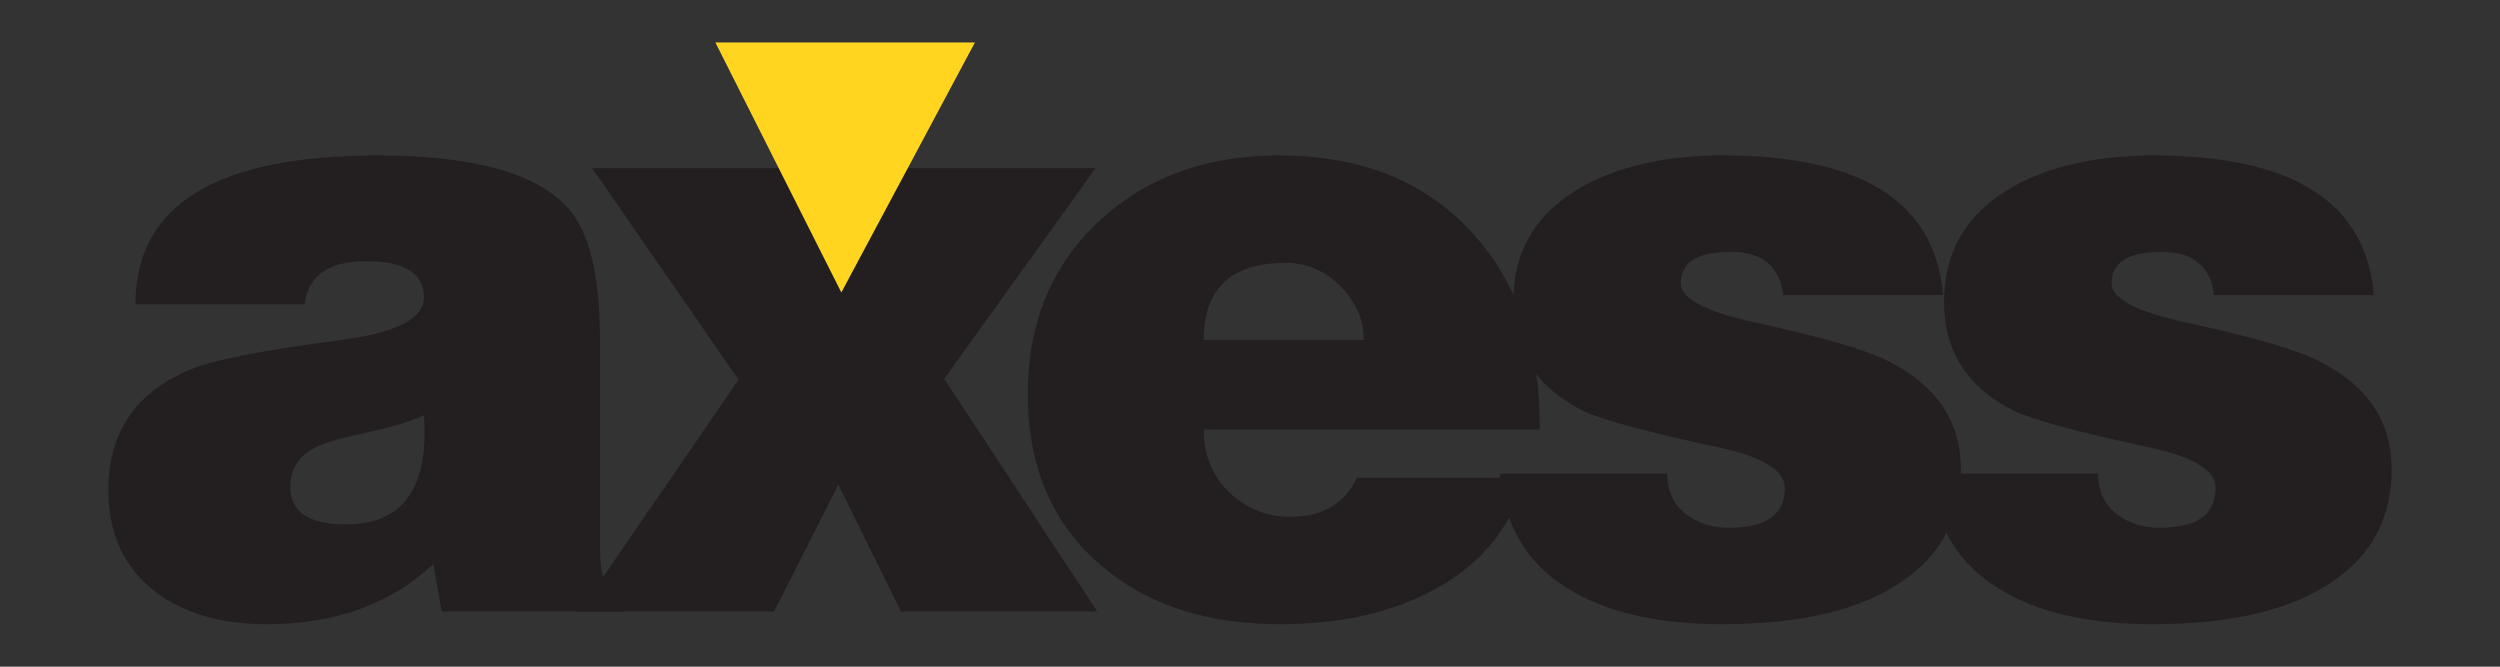 <?xml version="1.0" encoding="iso-8859-1"?>
<!-- Generator: Adobe Illustrator 23.1.0, SVG Export Plug-In . SVG Version: 6.00 Build 0)  -->
<svg version="1.1" id="Layer_1" xmlns="http://www.w3.org/2000/svg" xmlns:xlink="http://www.w3.org/1999/xlink" x="0px" y="0px"
	 viewBox="0 0 212.598 56.693" style="enable-background:new 0 0 212.598 56.693;" xml:space="preserve">
<rect x="0" y="0" width="212.598" height="56.693" fill="#333333" stroke="none"/>
<g>
	<path style="fill-rule:evenodd;clip-rule:evenodd;fill:#6B4795;" d="M346.334-262.305h12.786c0.707,0,1.651,0.472,1.84,1.179
		l3.727,15.334l1.887-14.768c0.141-0.849,0.708-1.982,1.557-2.029l9.955-0.283c0.708,0,1.274,0.897,1.416,1.604l2.689,14.532
		l2.878-14.626c0.094-0.613,0.613-1.415,1.227-1.415h11.182c0.613,0,1.038,1.038,0.897,1.651l-6.417,26.515
		c-0.236,0.897-0.708,2.171-1.651,2.218l-11.182,0.66c-0.802,0.047-2.123,0.189-2.312-0.566l-3.633-14.344l-2.548,13.871
		c-0.141,0.708-0.613,1.651-1.368,1.698l-12.503,0.755c-0.944,0.095-2.029-0.566-2.312-1.416l-9.012-28.167
		C345.201-260.701,345.485-262.305,346.334-262.305z"/>
	<g>
		<polygon style="fill-rule:evenodd;clip-rule:evenodd;fill:#5F2E80;" points="406.82,-262.258 409.037,-262.918 409.509,-263.06 
			410.028,-263.154 410.594,-263.248 411.113,-263.343 411.68,-263.39 412.104,-263.39 412.482,-263.437 412.906,-263.437 
			413.378,-263.485 413.803,-263.485 414.275,-263.485 414.746,-263.532 415.218,-263.532 415.69,-263.532 416.209,-263.532 
			416.681,-263.532 417.2,-263.579 417.719,-263.579 418.238,-263.579 418.757,-263.579 419.276,-263.579 419.795,-263.579 
			420.314,-263.579 420.786,-263.579 421.305,-263.532 421.824,-263.532 422.343,-263.532 422.814,-263.532 423.286,-263.532 
			423.805,-263.485 424.277,-263.485 424.702,-263.485 425.173,-263.437 425.598,-263.437 426.023,-263.437 426.447,-263.39 
			426.825,-263.39 427.391,-263.343 427.957,-263.248 428.476,-263.154 429.042,-263.06 429.514,-262.918 430.033,-262.729 
			430.505,-262.588 430.977,-262.352 431.449,-262.116 431.873,-261.88 432.298,-261.644 432.675,-261.361 433.1,-261.031 
			433.43,-260.701 433.808,-260.371 434.138,-260.04 434.468,-259.663 434.751,-259.238 435.034,-258.861 435.317,-258.436 
			435.553,-258.012 435.742,-257.54 435.978,-257.068 436.167,-256.596 436.308,-256.124 436.45,-255.605 436.591,-255.133 
			436.686,-254.614 436.733,-254.048 436.78,-253.529 436.827,-252.963 436.827,-252.397 436.827,-246.971 436.827,-246.405 
			436.78,-245.838 436.733,-245.32 436.639,-244.754 436.544,-244.235 436.403,-243.716 436.261,-243.197 436.072,-242.724 
			435.836,-242.206 435.082,-240.508 435.27,-241.026 435.459,-241.546 435.648,-242.064 435.789,-242.63 435.884,-243.197 
			435.978,-243.762 436.072,-244.329 436.12,-244.895 436.12,-245.508 436.12,-251.217 436.12,-251.831 436.072,-252.397 
			436.025,-252.963 435.931,-253.529 435.836,-254.095 435.695,-254.614 435.553,-255.133 435.365,-255.652 435.176,-256.171 
			434.987,-256.643 434.751,-257.115 434.468,-257.587 434.185,-258.012 433.902,-258.436 433.572,-258.861 433.241,-259.238 
			432.911,-259.616 432.534,-259.993 432.156,-260.323 431.732,-260.653 431.307,-260.937 430.882,-261.22 430.411,-261.456 
			429.939,-261.691 429.467,-261.928 428.948,-262.116 428.429,-262.305 427.863,-262.447 427.297,-262.541 426.73,-262.635 
			426.164,-262.729 425.551,-262.777 425.126,-262.824 424.702,-262.824 424.277,-262.824 423.805,-262.871 423.333,-262.871 
			422.862,-262.918 422.343,-262.918 421.871,-262.918 421.352,-262.918 420.833,-262.966 420.314,-262.966 419.748,-262.966 
			419.229,-262.966 418.662,-262.966 418.143,-262.966 417.577,-262.966 417.058,-262.966 416.492,-262.966 415.973,-262.966 
			415.454,-262.966 414.888,-262.966 414.369,-262.966 413.85,-262.966 413.331,-262.918 412.812,-262.918 412.34,-262.918 
			411.868,-262.871 411.397,-262.871 410.925,-262.871 410.5,-262.824 410.028,-262.824 409.651,-262.777 409.037,-262.729 
			408.471,-262.635 407.905,-262.541 407.339,-262.399 		"/>
		<polygon style="fill-rule:evenodd;clip-rule:evenodd;fill:#5F2E80;" points="423.381,-243.904 424.749,-245.414 424.466,-245.131 
			424.182,-244.895 423.852,-244.612 423.522,-244.423 423.192,-244.235 422.814,-244.093 422.39,-243.999 422.012,-243.952 
			421.588,-243.952 417.436,-243.952 417.011,-243.952 416.586,-243.999 416.209,-244.093 415.832,-244.235 415.454,-244.423 
			415.124,-244.612 414.841,-244.895 414.558,-245.131 414.275,-245.414 414.039,-245.744 413.85,-246.074 413.661,-246.452 
			413.52,-246.83 413.425,-247.16 413.378,-247.584 413.331,-248.009 413.331,-251.548 413.378,-251.925 413.425,-252.35 
			413.52,-252.727 413.661,-253.105 413.85,-253.482 414.039,-253.812 414.275,-254.143 414.558,-254.426 414.841,-254.709 
			415.124,-254.945 415.454,-255.133 413.614,-254.095 413.284,-253.907 412.906,-253.624 412.623,-253.341 412.34,-253.057 
			412.104,-252.727 411.868,-252.35 411.68,-251.972 411.538,-251.595 411.444,-251.17 411.397,-250.746 411.349,-250.321 
			411.349,-246.641 411.397,-246.169 411.444,-245.744 411.538,-245.367 411.68,-244.942 411.868,-244.565 412.104,-244.235 
			412.34,-243.904 412.623,-243.574 412.906,-243.291 413.284,-243.055 413.614,-242.819 413.992,-242.63 414.369,-242.489 
			414.794,-242.394 415.218,-242.347 415.643,-242.3 420.031,-242.3 420.503,-242.347 420.927,-242.394 421.305,-242.489 
			421.729,-242.63 422.107,-242.819 422.437,-243.055 422.767,-243.291 423.097,-243.574 		"/>
	</g>
	<path style="fill-rule:evenodd;clip-rule:evenodd;fill:#6B4795;" d="M417.86-262.966c2.831,0,5.615,0.047,7.691,0.189
		c6.464,0.378,10.569,5.19,10.569,11.559v5.709c0,6.369-4.718,11.559-11.182,11.559h-7.077v-8.351h2.17
		c2.359,0,4.294-1.934,4.294-4.341v-3.68c0-2.359-1.935-4.293-4.294-4.293h-2.17V-262.966z M409.651-262.777
		c2.217-0.141,5.237-0.189,8.209-0.189v8.351h-2.217c-2.359,0-4.294,1.935-4.294,4.293v3.68c0,2.406,1.934,4.341,4.294,4.341h2.217
		v8.351h-6.511c-6.464,0-11.748-5.19-11.748-11.559v-5.709C399.601-257.587,403.187-262.352,409.651-262.777z"/>
	<path style="fill-rule:evenodd;clip-rule:evenodd;fill:#6B4795;" d="M459.285-263.248h5.662c4.199,0.236,8.587,0.141,10.38,6.275
		c0.283,2.218,0.518,4.435,0,6.652c-1.416,4.577-3.869,6.275-6.842,7.219c3.303,2.642,5.898,5.048,8.823,8.351
		c0.472,0.518-0.047,2.029-0.802,2.029h-11.465c-0.754,0-1.604-0.236-2.17-0.755l-3.586-3.491v-11.182h3.349
		c1.368,0,2.501-1.132,2.501-2.501v-1.793c0-1.368-1.133-2.501-2.501-2.501h-3.349V-263.248z M442.536-261.503
		c0-1.321,0.377-1.745,1.557-1.745h15.192v8.304h-5.803v6.794h5.803v11.182l-5.709-5.567c0,2.878,0,5.567,0,8.446
		c0.141,0.991-0.236,1.556-1.085,1.793c-2.501,0-5.473,0-8.304,0c-0.944,0.047-1.51-0.142-1.651-0.614V-261.503z"/>
	<g>
		<polygon style="fill-rule:evenodd;clip-rule:evenodd;fill:#5F2E80;" points="480.564,-263.154 482.216,-263.626 482.451,-263.673 
			492.501,-263.579 492.69,-263.579 492.878,-263.485 493.02,-263.39 493.161,-263.248 493.256,-263.06 493.303,-262.871 
			493.351,-262.635 493.351,-262.399 493.351,-245.98 492.407,-244.376 492.407,-261.833 492.407,-262.069 492.359,-262.305 
			492.313,-262.541 492.218,-262.729 492.076,-262.871 491.935,-262.966 491.746,-263.06 491.51,-263.107 480.8,-263.154 		"/>
		<polygon style="fill-rule:evenodd;clip-rule:evenodd;fill:#5F2E80;" points="492.407,-244.376 493.351,-245.98 509.014,-245.98 
			509.25,-245.98 509.486,-245.933 509.675,-245.838 509.816,-245.698 509.958,-245.555 510.052,-245.367 510.1,-245.131 
			510.1,-244.895 510.241,-243.197 510.241,-243.432 510.194,-243.668 510.052,-243.857 509.958,-244.046 509.769,-244.187 
			509.581,-244.282 509.345,-244.329 509.062,-244.376 		"/>
	</g>
	<path style="fill-rule:evenodd;clip-rule:evenodd;fill:#6B4795;" d="M479.479-261.55c0-0.708,0.613-1.604,1.321-1.604l10.71,0.047
		c0.66,0.047,0.897,0.613,0.897,1.274v17.457h16.655c0.755,0,1.179,0.472,1.179,1.179v8.681c0,0.613-0.708,1.368-1.321,1.321
		l-28.025-0.896c-0.755-0.047-1.416-0.755-1.416-1.51V-261.55z"/>
	<polygon style="fill-rule:evenodd;clip-rule:evenodd;fill:#5F2E80;" points="514.771,-262.116 521.376,-262.682 521.611,-262.682 
		515.006,-262.116 	"/>
	<path style="fill-rule:evenodd;clip-rule:evenodd;fill:#6B4795;" d="M531.803-262.588c0.802,0.047,1.651,0.047,2.501,0.094
		c9.294,0.236,15.333,1.84,17.268,9.719c1.038,7.077,1.038,14.39-2.265,18.778c-3.586,4.105-7.737,3.869-12.031,3.728
		c-1.84-0.047-3.68-0.095-5.473-0.189v-10.144c0.755,0.047,1.51,0.094,2.217,0.141c2.453,0,4.01-1.132,4.435-3.586
		c0-1.51,0-3.02,0-4.529c-0.472-2.312-2.218-3.208-4.482-3.491c-0.755,0-1.463,0-2.171,0V-262.588z M513.685-260.512
		c0.095-1.179,0.566-1.698,1.321-1.604c5.615-0.377,11.182-0.566,16.797-0.472v10.521c-2.171,0-4.341,0-6.511,0
		c-0.047,3.633-0.142,7.266-0.189,10.946c2.218,0.142,4.482,0.33,6.7,0.519v10.144c-6.086-0.377-11.937-1.132-17.693-2.076
		c-0.566-0.188-0.897-0.518-0.991-0.896C513.308-242.489,513.497-251.453,513.685-260.512z"/>
	<path style="fill-rule:evenodd;clip-rule:evenodd;fill:#5F2E80;" d="M553.837-236.261l-0.283,0.378l-0.33,0.33l-0.33,0.283
		l-0.33,0.283l-0.33,0.283l-0.33,0.236l-0.33,0.189l-0.33,0.236l-0.33,0.188l-4.718,2.359c1.085-0.566,2.123-1.368,3.114-2.5
		c3.303-4.388,3.303-11.701,2.265-18.778c-0.472-1.934-1.227-3.539-2.218-4.813l0,0c-0.235-0.283-0.518-0.613-0.755-0.896l0,0l0,0
		c-0.141-0.142-0.283-0.236-0.424-0.378l0,0l0,0h-0.047c-0.142-0.141-0.283-0.283-0.425-0.378l0,0
		c-0.141-0.141-0.283-0.236-0.472-0.33v-0.047l0,0l0,0c-0.141-0.094-0.33-0.189-0.472-0.283l0,0l-0.047-0.047
		c-0.142-0.094-0.283-0.188-0.472-0.236v-0.047h-0.047c-0.141-0.094-0.33-0.189-0.472-0.283l0,0h-0.047
		c-0.142-0.094-0.33-0.141-0.472-0.236h-0.047l-0.047-0.047c-0.189-0.047-0.33-0.094-0.472-0.189h-0.095l-0.047-0.047
		c-0.141-0.047-0.33-0.094-0.471-0.141l-0.047-0.047h-0.095c-0.141-0.047-0.33-0.094-0.472-0.141l-0.047-0.047h-0.094
		c-0.142-0.047-0.33-0.094-0.52-0.141h-0.047l-0.094-0.047c-0.142-0.047-0.33-0.094-0.52-0.094l-0.047-0.047h-0.094
		c-0.142-0.047-0.331-0.094-0.52-0.094l-0.094-0.047h-0.094c-0.189-0.047-0.378-0.047-0.567-0.094h-0.047h-0.047
		c-0.189-0.047-0.377-0.094-0.566-0.094l-0.094-0.047h-0.141c-0.142,0-0.283-0.047-0.472-0.047l-0.141-0.047h-0.142
		c-0.141,0-0.283-0.047-0.472-0.047h-0.141l-0.142-0.047c-0.188,0-0.33,0-0.518-0.047h-0.142h-0.141c-0.141,0-0.283,0-0.424-0.047
		h-0.236h-0.236c-0.141,0-0.236-0.047-0.378-0.047h-0.188h-0.189c-0.141,0-0.33,0-0.471-0.047h-0.189h-0.188
		c-0.189,0-0.425,0-0.66,0l-0.614-0.047h-0.614h-0.613l-0.566-0.047h-0.613h-0.614h-0.613h-0.566h-0.614h-0.613h-0.613h-0.566
		h-0.614h-0.613h-0.613l-0.566,0.047h-0.614h-0.613l-0.613,0.047h-0.566l-0.614,0.047h-0.613l-0.613,0.047h-0.614l-0.566,0.047
		l-0.613,0.047h-0.614l-0.613,0.047l-0.566,0.047l-0.613,0.047l-0.614,0.047h-0.614l6.605-0.566h0.567l0.566-0.047l0.566-0.047
		l0.566-0.047h0.566l0.566-0.047l0.566-0.047h0.566l0.566-0.047h0.566l0.566-0.047h0.567l0.566-0.047h0.566h0.566l0.566-0.047h0.566
		h0.566h0.566l0.567-0.047h0.566h0.566h0.566h0.566h0.566h0.566l0.566,0.047h0.566h0.566h0.566l0.567,0.047h0.566l0.802,0.047h0.802
		l0.802,0.047l0.755,0.047l0.708,0.094l0.755,0.047l0.66,0.094l0.708,0.094l0.66,0.141l0.66,0.142l0.613,0.141l0.614,0.141
		l0.566,0.189l0.566,0.189l0.52,0.236l0.566,0.236l0.472,0.283l0.471,0.283l0.472,0.283l0.472,0.33l0.378,0.378l0.424,0.377
		l0.378,0.378l0.33,0.425l0.378,0.472l0.283,0.519l0.283,0.519l0.284,0.519l0.236,0.566l0.235,0.613l0.189,0.66l0.188,0.708
		l0.095,0.613l0.095,0.613l0.094,0.613l0.047,0.66l0.047,0.613l0.095,0.613l0.047,0.613l0.047,0.613v0.613l0.047,0.613v0.613v0.566
		v0.614l-0.047,0.566v0.614l-0.047,0.566l-0.095,0.566l-0.047,0.566l-0.094,0.566l-0.094,0.519l-0.095,0.566l-0.141,0.518
		l-0.141,0.52l-0.142,0.518l-0.141,0.472l-0.189,0.472l-0.188,0.472l-0.236,0.472l-0.236,0.424l-0.235,0.425l-0.284,0.424
		L553.837-236.261z"/>
	<path style="fill-rule:evenodd;clip-rule:evenodd;fill:#5F2E80;" d="M534.02-240.46h-0.189c-0.047,0-0.141,0-0.189-0.047h-0.047
		c-2.831-0.188-5.662-0.424-8.493-0.613c0.047-3.68,0.142-7.313,0.189-10.946c1.981,0,3.962,0,5.944,0
		c-0.047,3.02-0.094,6.086-0.141,9.106c2.312,0.189,4.577,0.33,6.841,0.519c-0.613,1.133-1.651,1.746-3.019,1.934l0,0l0,0
		L534.02-240.46z"/>
	<path style="fill-rule:evenodd;clip-rule:evenodd;fill:#5F2E80;" d="M463.202-233.241l-4.059-2.642l-0.094-0.095l-0.141-0.047
		l-0.095-0.094l-5.237-5.096c0-0.424,0-0.849,0-1.321l9.294,9.059c0.047,0,0.094,0.047,0.094,0.095l0,0
		c0.047,0,0.095,0.047,0.142,0.094l0,0C463.155-233.289,463.155-233.241,463.202-233.241L463.202-233.241z"/>
	<path style="fill-rule:evenodd;clip-rule:evenodd;fill:#5F2E80;" d="M463.39-254.803h-0.047l-0.094-0.047
		c-0.189-0.047-0.424-0.094-0.614-0.094h-2.029l0.047,0.094l0.095,0.188l0.047,0.236l0.094,0.236v0.236l0.047,0.236v1.604
		l-0.047,0.236v0.236l-0.094,0.236l-0.047,0.189l-0.095,0.236l-0.141,0.189l-0.141,0.189l-0.142,0.141l-0.141,0.141l-0.189,0.142
		l-0.188,0.141l-0.236,0.094l-0.189,0.047l-0.236,0.094h-0.236l-0.236,0.047h-5.095v1.604h9.152h0.236l0,0l0.236-0.047l0,0
		l0.283-0.094l0,0l0.189-0.047l0,0l0.236-0.142l0.188-0.094l0,0l0.237-0.141l0,0l0.141-0.189l0,0l0.189-0.189l0,0l0.141-0.189l0,0
		l0.095-0.188l0,0l0.141-0.236l0.094-0.236l0.047-0.236l0.047-0.236v-0.236v-1.793v-0.236l-0.047-0.236l-0.047-0.236l-0.094-0.236
		l-0.141-0.236l-0.095-0.188l-0.141-0.189l-0.189-0.189l-0.141-0.141l-0.237-0.189l-0.188-0.094l0,0l-0.236-0.094l0,0
		L463.39-254.803L463.39-254.803L463.39-254.803z"/>
	<g>
		<path style="fill-rule:evenodd;clip-rule:evenodd;fill:#5F2E80;" d="M462.824-263.673h0.141l0.331,0.047h0.377l0.33,0.047
			l4.152,0.566l-2.406-0.189l-0.424-0.047h-0.378l-2.123-0.283V-263.673L462.824-263.673z M462.824-263.248h2.123l-2.123-0.283
			V-263.248z M460.748-263.815h0.377l0.331,0.047h0.377l0.378,0.047h0.378l0.236,0.047v0.142L460.748-263.815L460.748-263.815z
			 M462.824-263.532l-2.076-0.283h-19.392h-0.377l-0.33,0.094l-0.236,0.094l-0.188,0.141l-0.142,0.236l-0.094,0.283l-0.047,0.378
			l-0.047,0.425v26.563l2.642,2.69v-28.592c0-0.33,0-0.613,0.047-0.849l0,0c0.094-0.33,0.236-0.566,0.472-0.708l0,0h0.047
			c0.047-0.047,0.142-0.094,0.236-0.094l0,0l0,0c0.094-0.047,0.236-0.094,0.33-0.094l0,0h0.047c0.094,0,0.236,0,0.378,0h18.731
			V-263.532z"/>
	</g>
	<g>
		<path style="fill-rule:evenodd;clip-rule:evenodd;fill:#5F2E80;" d="M354.779-231.165l-1.934-2.17l-0.094-0.142l-0.094-0.141
			l-0.094-0.141l-0.047-0.142l-8.446-26.468l-0.047-0.141v-0.189l-0.047-0.189v-0.141v-0.189l0.047-0.189v-0.189l0.047-0.188
			l0.094-0.189l0.047-0.142l0.094-0.141l0.094-0.141l0.094-0.094l0.094-0.047l0.142-0.094h0.141h12.079l0.236,0.047l2.217,0.33l0,0
			c-0.094-0.047-0.188-0.047-0.283-0.047h-12.786c-0.094,0-0.141,0-0.189,0.047l0,0l0,0c-0.047,0-0.094,0-0.141,0.047l0,0l0,0
			c-0.047,0-0.047,0.047-0.094,0.047l0,0l0,0c-0.047,0.047-0.094,0.094-0.141,0.141l0,0l0,0c0,0.047-0.047,0.047-0.094,0.094l0,0
			v0.047c0,0.047-0.047,0.094-0.047,0.141h-0.047l0,0c0,0.047-0.047,0.094-0.047,0.141l0,0l0,0
			c-0.047,0.094-0.047,0.142-0.047,0.189l0,0l0,0l0,0c-0.047,0.047-0.047,0.142-0.047,0.189l0,0l0,0l0,0
			c-0.047,0.094-0.047,0.141-0.047,0.189l0,0l0,0l0,0c0,0.094,0,0.141,0,0.189v0.047l0,0l0,0c-0.047,0.047-0.047,0.094-0.047,0.189
			l0,0l0,0c0,0.047,0,0.094,0,0.189l0,0c0.047,0.047,0.047,0.141,0.047,0.189l0,0c0,0.047,0,0.094,0,0.141l0,0
			c0.047,0.094,0.047,0.141,0.047,0.189l9.012,28.167C354.496-231.543,354.637-231.307,354.779-231.165z"/>
		<path style="fill-rule:evenodd;clip-rule:evenodd;fill:#5F2E80;" d="M362.894-253.057l1.038-7.974l0.047-0.283l0.141-0.33
			l0.094-0.283l0.189-0.33l0.189-0.236l0.236-0.189l0.283-0.141l0.283-0.094l9.342-0.236l3.35,0.283l-9.955,0.283
			c-0.094,0-0.189,0.047-0.33,0.047l0,0l0,0c-0.094,0.047-0.189,0.094-0.236,0.142l0,0l0,0c-0.094,0.094-0.189,0.141-0.283,0.236
			l0,0l0,0c-0.047,0.094-0.142,0.189-0.189,0.283l0,0c-0.283,0.377-0.425,0.896-0.519,1.321l-1.887,14.768L362.894-253.057z"/>
		<path style="fill-rule:evenodd;clip-rule:evenodd;fill:#5F2E80;" d="M380.351-256.785l0.944-4.954l0.047-0.236l0.094-0.236
			l0.142-0.189l0.142-0.236l0.141-0.188l0.189-0.142l0.189-0.094h0.236h10.522l4.482,0.283h-11.182c-0.094,0-0.141,0-0.236,0.047
			l0,0l0,0c-0.047,0-0.141,0.047-0.189,0.094l0,0l0,0c-0.094,0.047-0.141,0.094-0.189,0.142l0,0h-0.047
			c-0.047,0.047-0.094,0.141-0.141,0.189l0,0l0,0l0,0c-0.047,0.094-0.094,0.141-0.142,0.236l0,0l0,0l0,0
			c-0.047,0.094-0.094,0.141-0.141,0.236l0,0c-0.047,0.189-0.142,0.33-0.142,0.472l-2.878,14.626L380.351-256.785z"/>
		<path style="fill-rule:evenodd;clip-rule:evenodd;fill:#5F2E80;" d="M377.049-231.967l-3.161-2.076l-0.141-0.095l-0.047-0.095
			l-0.094-0.094l-0.047-0.094l-1.51-6.04l1.132-6.18l3.633,14.344C376.86-232.157,376.954-232.014,377.049-231.967z"/>
	</g>
</g>
<rect x="2.283" y="-84" style="fill-rule:evenodd;clip-rule:evenodd;fill:#FFFFFF;" width="212.598" height="56.693"/>
<g>
	<path style="fill:#BD3D19;" d="M152.655-245.866c2.502,3.017,3.472,6.65,3.805,10.403c1.558,17.594-14.82,30.635-31.623,25.133
		c-6.114-2.002-10.627-6.054-13.423-11.909c-1.616-4.072-2.627-8.255-2.435-12.678c0.046-1.059,0.157-2.062,0.862-2.908
		c0.974,0.328,0.783,1.169,0.776,1.877c-0.05,5.388,1.733,10.093,5.305,14.106c0.945,1.061,2.001,2.022,2.933,3.106
		c0.839,0.975,1.865,1.785,3.201,1.962c1.387,0.183,2.529,0.797,3.675,1.572c2.102,1.421,4.53,0.686,6.812,0.715
		c4.221,0.055,7.993-1.913,11.957-2.992c1.339-0.365,2.189-1.79,3.21-2.764c5.921-5.651,8.032-12.453,5.911-20.445
		c-0.238-1.19-0.785-2.245-1.382-3.291c-0.394-0.689-1.033-1.336-0.678-2.262C152.125-246.703,152.328-246.101,152.655-245.866z"/>
	<path style="fill:#E4451B;" d="M295.195-226.131c-1.191,0.188-2.143,1.031-3.405,1.102c-4.367,0.247-7.554-3.525-7.068-8.461
		c0.594-6.033,4.012-8.261,9.868-6.568c1.133,0.328,2.219-0.71,3.515-0.574c1.213,0.127,1.758,0.385,1.718,1.688
		c-0.144,4.652,0.227,9.312-0.209,13.961c-0.418,4.444-2.708,6.56-7.189,6.616c-0.602,0.008-1.207-0.022-1.806,0.032
		c-1.309,0.117-2.082-0.11-2.097-1.762c-0.016-1.706,0.717-1.939,2.164-1.933C294.791-222.011,295.608-222.807,295.195-226.131z"/>
	<path style="fill:#E4451B;" d="M199.562-225.599c-4.976,1.658-8.967-0.934-9.432-6.125c-0.403-4.505,1.445-7.91,4.768-8.914
		c1.524-0.461,3.01-0.365,4.386,0.296c1.37,0.658,1.559,0.014,1.56-1.091c0.001-1.275,0.074-2.554-0.004-3.823
		c-0.097-1.564,0.834-1.689,2.006-1.612c1.057,0.069,2.374-0.376,2.334,1.491c-0.141,6.592,0.204,13.19-0.19,19.78
		c-1.346,0.364-2.695,0.508-3.996-0.135C200.457-225.999,200.016-225.889,199.562-225.599z"/>
	<path style="fill:#E3451C;" d="M187.899-232.986c0,2.027-0.041,4.055,0.016,6.081c0.03,1.074-0.388,1.539-1.442,1.428
		c-2.259-0.236-4.455,0.013-6.717,0.329c-3.873,0.541-6.663-2.555-7.107-7.3c-0.447-4.774,2.766-8.587,7.162-8.499
		c0.075,0.002,0.167-0.028,0.223,0.004c2.039,1.157,4.186,0.551,6.3,0.37c1.142-0.098,1.619,0.3,1.572,1.507
		c-0.079,2.024-0.022,4.053-0.022,6.081C187.89-232.986,187.895-232.986,187.899-232.986z"/>
	<path style="fill:#E4451A;" d="M238.113-233.016c0,1.955-0.05,3.911,0.018,5.864c0.044,1.243-0.377,1.743-1.674,1.72
		c-2.097-0.036-4.15-0.136-6.302,0.255c-3.999,0.727-7.021-2.683-7.265-7.572c-0.243-4.873,2.912-8.756,7.206-8.052
		c2.265,0.371,4.398,0.173,6.588,0.206c1.079,0.016,1.457,0.449,1.435,1.489c-0.043,2.029-0.013,4.06-0.013,6.09
		C238.109-233.016,238.111-233.016,238.113-233.016z"/>
	<path style="fill:#E3451B;" d="M282.478-232.922c0.003,1.502,0.005,3.003,0.002,4.505c-0.005,3.092-0.347,3.524-3.304,2.868
		c-1.256-0.279-2.211-0.112-3.355,0.233c-4.114,1.239-7.619-1.395-8.409-6.107c-0.986-5.875,3.536-11.749,9.672-8.778
		c1.081,0.523,2.333-0.506,3.62-0.437c1.383,0.074,1.851,0.507,1.793,1.859C282.413-236.829,282.476-234.875,282.478-232.922z"/>
	<path style="fill:#E44718;" d="M151.667-246.328c0.446,1.94,2.493,3.205,2.289,5.419c2.536,11.162-5.424,19.504-13.597,22.328
		c-1.811,0.626-3.81,0.725-5.709,1.149c-0.49,0.109-1.166,0.017-1.374-0.534c-0.251-0.667,0.474-0.8,0.861-1.092
		c1.225-0.924,2.92-1.164,3.795-2.596c1.421-1.216,2.649-2.633,4.021-3.903c1.258-0.56,0.899-2.433,2.32-2.862
		c3.31-2.051,4.803-5.271,5.419-8.892c0.918-5.4-0.841-9.93-4.829-13.697c-0.843-0.796-2.538-1.37-1.717-3.161
		c0.746,0.314,1.492,0.628,2.238,0.942c1.618,1.641,3.717,2.765,5.093,4.654C150.97-247.894,151.8-247.352,151.667-246.328z"/>
	<path style="fill:#E3451B;" d="M311.955-232.291c-1.362,0-2.422,0.072-3.468-0.016c-1.949-0.164-1.98,0.824-1.393,2.193
		c0.802,1.869,2.865,2.328,4.435,0.971c0.561-0.485,0.952-1.145,1.873-1.007c0.951,0.143,2.222,0.032,2.622,0.871
		c0.407,0.854-0.668,1.544-1.289,2.171c-2.299,2.323-6.221,2.804-9.162,1.144c-2.615-1.477-4.098-5.458-3.327-8.935
		c0.963-4.342,3.698-6.355,8.134-5.999c2.027,0.163,3.699,1.139,4.645,2.817c0.885,1.57,2.224,3.539,1.248,5.197
		C315.387-231.378,313.205-232.718,311.955-232.291z"/>
	<path style="fill:#E3451B;" d="M255.038-231.051c0,1.052-0.115,2.12,0.024,3.154c0.275,2.043-0.574,2.597-2.529,2.494
		c-1.428-0.075-2.022-0.382-1.948-1.914c0.115-2.4,0.062-4.81,0.016-7.215c-0.027-1.422-0.293-2.772-2.136-2.864
		c-1.79-0.089-2.391,1.143-2.505,2.578c-0.167,2.091-0.115,4.199-0.185,6.299c-0.049,1.444,0.661,3.109-2.088,3.145
		c-2.869,0.037-2.213-1.722-2.23-3.245c-0.034-3.007,0.008-6.014-0.001-9.021c-0.008-2.838,1.418-3.986,3.931-2.702
		c0.997,0.509,1.44,0.187,2.14-0.061c4.284-1.516,6.941,0.113,7.368,4.623c0.148,1.563,0.024,3.151,0.024,4.728
		C254.957-231.051,254.998-231.051,255.038-231.051z"/>
	<path style="fill:#E34718;" d="M117.772-251.858c1.531-1.491,3.336-2.509,5.382-3.111c0.359-0.128,0.779-0.269,0.951,0.191
		c0.192,0.511-0.197,0.888-0.586,1.088c-2.228,1.142-3.427,3.187-4.926,5.069c-3.829,4.809-4.413,9.907-1.329,15.001
		c1.684,2.78,3.695,5.241,3.772,8.654c0.003,0.12,0.18,0.231,0.292,0.335c0.479,0.559,0.837,1.163,0.734,1.94
		c-0.329,1.009-0.678,2.12-1.886,2.265c-1.298,0.157-1.644-1.047-2.194-1.917c-0.926-1.464-2.512-2.279-3.532-3.715
		c-4.176-5.88-4.648-12.099-2.07-18.688c0.842-2.057,2.239-3.703,3.848-5.201C116.829-250.505,117.475-251.047,117.772-251.858z"/>
	<path style="fill:#E3451C;" d="M215.146-232.344c0.92-2.453,1.675-4.493,2.451-6.525c0.547-1.433,3.341-2.383,4.656-1.624
		c0.583,0.336,0.333,0.746,0.155,1.136c-1.966,4.302-3.888,8.627-5.945,12.885c-0.743,1.538-2.562,1.432-3.291-0.138
		c-1.896-4.086-3.679-8.224-5.588-12.303c-0.659-1.408-0.134-1.555,1.148-1.704c2.23-0.259,3.475,0.461,4.089,2.703
		C213.31-236.129,214.239-234.466,215.146-232.344z"/>
	<path style="fill:#E3461B;" d="M259.162-231.247c0-1.202-0.007-2.404,0.002-3.605c0.008-1.058,0.172-2.143-1.506-2.041
		c-1.085,0.066-1.1-0.852-1.04-1.61c0.058-0.741-0.423-1.989,0.791-1.991c2.077-0.002,1.779-1.311,1.763-2.572
		c-0.006-0.526,0.044-1.057-0.017-1.576c-0.182-1.543,0.194-2.277,2.03-2.28c1.876-0.003,2.388,0.671,2.205,2.365
		c-0.096,0.891,0,1.801-0.023,2.702c-0.021,0.811,0.271,1.346,1.155,1.263c1.439-0.135,1.566,0.718,1.534,1.824
		c-0.03,1.022,0.05,2.046-1.454,1.916c-1.255-0.108-1.247,0.725-1.242,1.607c0.015,2.704-0.076,5.412,0.034,8.111
		c0.072,1.756-0.962,1.66-2.161,1.69c-1.278,0.032-2.226-0.062-2.077-1.75c0.118-1.342,0.024-2.702,0.024-4.054
		C259.174-231.247,259.168-231.247,259.162-231.247z"/>
	<path style="fill:#EB6B20;" d="M120.961-224.252c-1.75-1.229-0.589-3.187-1.136-4.738c-0.153-0.434-0.033-0.869-0.529-1.255
		c-3.641-2.836-5.315-8.324-4.064-12.762c1.347-4.78,3.798-8.687,8.25-11.184c0.762-0.427,0.057-0.626-0.328-0.778
		c0.277-0.14,0.554-0.28,0.831-0.419c0.558-0.18,1.117-0.371,1.602,0.162c0.269,1.2-0.791,1.452-1.43,2.006
		c-0.802,0.45-1.417,1.135-2.112,1.717c-0.667,0.467-0.986,1.174-1.298,1.887c-0.537,0.929-0.569,1.991-0.79,3.003
		c-1.264,3.583-0.215,6.758,1.716,9.781c0.524,0.821,1.08,1.63,1.111,2.658C121.297-231.029,121.214-227.625,120.961-224.252z"/>
	<path style="fill:#EA6220;" d="M143.145-254.168c0.581,2.336,2.869,3.257,4.194,5c3.11,4.089,3.813,8.544,2.657,13.398
		c-0.543,2.278-1.7,4.246-3.19,6.073c-0.699,0.857-1.396,1.529-2.453,1.816c-0.625-0.867-0.484-1.816-0.304-2.77
		c0.062-0.227,0.158-0.442,0.275-0.646c0.303-3.873,3.024-7.13,2.745-11.19c-0.148-2.157-0.503-4.156-1.763-5.936
		c-0.212-0.237-0.408-0.488-0.603-0.739c-0.567-0.701-0.888-1.558-1.439-2.271c-0.488-0.634-1.239-0.957-1.801-1.505
		c-0.224-0.232-0.393-0.496-0.486-0.807c-0.081-0.451-0.052-0.87,0.342-1.183C142.058-254.986,142.602-254.578,143.145-254.168z"/>
	<path style="fill:#AF4629;" d="M117.772-251.858c0.085,0.663-0.256,1.137-0.72,1.536c-1.758,1.512-3.092,3.354-4.23,5.352
		c-0.785,1.918-1.767,3.766-1.948,5.89c-0.044,0.515-0.291,1.009-0.762,1.327c-1.917,3.145-0.421,6.358-0.201,9.549
		c0.143,2.084,1.663,3.812,1.504,5.965c-4.258-8.078-3.532-15.97,0.963-23.678C113.744-248.26,115.632-250.186,117.772-251.858z"/>
	<path style="fill:#CA744D;" d="M141.32-254.928c-0.001,0.446-0.003,0.892-0.004,1.338c-0.859,0.685-1.462-0.277-2.208-0.334
		c-4.102-2.142-8.305-2.04-12.573-0.573c-0.378,0.02-0.729-0.05-1.027-0.302c-0.335-0.641-0.984-0.474-1.523-0.59
		c5.509-2.503,11.08-2.205,16.689-0.374C141.105-255.623,141.217-255.293,141.32-254.928z"/>
	<path style="fill:#B85438;" d="M151.667-246.328c-1.483-2.855-4.422-4.387-6.283-6.898c3.111,1.776,5.7,4.067,7.272,7.36
		C152.326-246.02,151.996-246.174,151.667-246.328z"/>
	<path style="fill:#E9B598;" d="M199.562-225.599c0.251-0.507,0.84-1.02,1.189-0.707c1.309,1.174,2.84,0.449,4.239,0.707
		C203.181-224.387,201.371-225.528,199.562-225.599z"/>
	<path style="fill:#CF3F17;" d="M110.111-237.753c0.397-2.595,0.842-5.173,2.71-7.217c-0.456,2.922-1.622,5.676-1.415,8.773
		c0.328,4.893,2.243,8.869,5.838,12.115c0.443,0.4,1.103,0.711,1.293,1.204c0.322,0.837,0.365,1.985,1.411,2.058
		c1.239,0.087,1.102-1.416,1.761-2.063c1.642,0.375,2.7,1.748,4.214,2.404c3.223,1.398,6.283,0.557,9.387-0.289
		c1-0.273,1.924-0.857,3.018-0.754c0.958,0.522,0.093,0.964-0.184,1.033c-1.694,0.424-2.819,1.899-4.476,2.442
		c3.397-0.556,6.845-0.864,9.929-2.58c5.222-2.906,8.432-7.415,10.24-12.999c0.177-0.548,0.245-1.245,0.067-1.773
		c-0.624-1.862-0.342-3.677,0.051-5.509c1.539,4.232,1.409,8.493-0.052,12.677c-1.629,4.665-5.24,7.898-8.628,11.26
		c-0.945,0.938-2.294,0.213-3.419,0.789c-4.555,2.337-9.501,2.51-14.484,2.343c-0.3-0.01-0.657,0.065-0.891-0.069
		c-4.118-2.343-8.539-4.078-11.698-8.028c-2.753-3.441-3.48-7.55-5.005-11.395C109.236-234.699,110.421-236.233,110.111-237.753z"/>
	<path style="fill:#F7F5F2;" d="M295.966-232.838c-0.037,2.291-1.48,3.975-3.401,3.97c-1.95-0.005-3.501-1.875-3.472-4.183
		c0.032-2.49,1.377-3.982,3.566-3.956C294.759-236.981,296.008-235.406,295.966-232.838z"/>
	<path style="fill:#F7F5F1;" d="M194.473-232.942c-0.019-2.417,1.465-4.182,3.477-4.137c1.892,0.042,3.371,1.792,3.408,4.031
		c0.037,2.281-1.578,4.198-3.508,4.162C195.981-228.922,194.491-230.711,194.473-232.942z"/>
	<path style="fill:#F6F5F2;" d="M183.905-232.93c-0.019,2.349-1.393,4.012-3.347,4.054c-1.925,0.041-3.598-1.935-3.543-4.186
		c0.056-2.3,1.518-4.002,3.434-3.999C182.605-237.059,183.927-235.478,183.905-232.93z"/>
	<path style="fill:#F9F6F2;" d="M234.299-232.903c-0.029,2.139-1.638,4.017-3.463,4.043c-1.97,0.027-3.625-1.839-3.625-4.09
		c-0.001-2.373,1.487-4.063,3.566-4.052C232.862-236.991,234.332-235.28,234.299-232.903z"/>
	<path style="fill:#F9F7F4;" d="M278.648-232.776c-0.038,2.149-1.709,3.974-3.56,3.89c-2.018-0.092-3.572-1.942-3.529-4.201
		c0.044-2.325,1.594-3.966,3.7-3.917C277.255-236.957,278.69-235.166,278.648-232.776z"/>
	<path style="fill:#F8F7F1;" d="M138.33-221.523c-3.946,1.868-7.871,3.447-12.361,1.558c-1.677-0.705-2.969-1.758-4.258-2.918
		c-0.25-0.456-0.5-0.912-0.75-1.369c-0.907-3.448-0.442-6.7,1.402-9.754c1.709-3.146,4.628-4.091,7.92-4.2
		c1.563-0.051,2.559,1.112,3.522,2.177c0.418,0.462,0.725,1.009,0.404,1.632c-0.384,0.742-1.105,0.732-1.772,0.554
		c-1.088-0.291-2.152-0.633-3.307-0.576c-1.414,0.07-2.675,0.401-3.47,1.699c-1.334,1.642-1.29,3.453-0.646,5.335
		c1.056,3.169,3.358,4.739,6.597,4.829c3.435,0.096,6.135-1.244,7.597-4.541c0.243-0.549,0.499-1.091,0.747-1.637
		c0.561-1.05,0.737-2.145,0.39-3.303c-1.181-6.553-5.486-10.48-12.081-11.005c-0.525-0.042-1.051-0.069-1.565-0.203
		c-0.987-0.323-2.208-0.465-2.054-1.922c0.142-1.345,1.193-1.867,2.351-2.066c3.221-0.553,6.265,0.058,9.142,1.563
		c2.786,1.294,4.599,3.624,6.378,5.991c0.667,0.887,1.18,1.88,1.903,2.728c1.513,1.95,0.407,3.968,0.155,5.965l-0.122-0.001
		c-0.77,1.935-0.825,4.157-2.338,5.793C140.825-224,140.248-222.072,138.33-221.523z"/>
	<path style="fill:#E09A78;" d="M142.117-225.194c0.946-1.864,0.893-4.13,2.338-5.793c-0.034,1.035-0.067,2.071-0.101,3.105
		c-0.796,0.122-0.711,0.783-0.865,1.335C143.298-225.861,143.172-225.036,142.117-225.194z"/>
	<path style="fill:#F5EBE0;" d="M309.312-234.882c-0.705-0.498-2.253,0.701-2.211-0.906c0.031-1.194,1.093-2.14,2.493-2.067
		c1.298,0.067,2.603,0.828,2.472,2.071C311.897-234.176,310.244-235.368,309.312-234.882z"/>
	<path style="fill:#F39B17;" d="M126.885-243.652c3.312-0.178,6.272,0.7,8.963,2.694c3.073,2.278,4.615,5.302,4.898,9.045
		c-1.286-0.456-2.496-0.207-3.68,0.372c-3.546,1.734-7.062,0.733-10.568-0.157c-0.584-0.148-1.089-0.514-1.387-1.084
		c1.148-2.238,3.809-2.946,7.021-1.791c0.658,0.236,1.35,0.664,1.82-0.005c0.554-0.789-0.432-0.894-0.81-1.264
		c-2.157-2.111-5.991-2.193-8.366-0.178c-0.799,0.678-1.609,1.344-2.414,2.015c-0.436-2.313-2.241-3.939-3.002-6.168
		c-0.816-2.39-0.637-4.435,0.249-6.607c1.158-0.435,2.33-0.139,3.491-0.038c0.704,0.061,1.43,0.434,1.362,1.19
		C124.288-243.669,125.745-243.895,126.885-243.652z"/>
	<path style="fill:#F6B649;" d="M126.885-243.652c-1.348-0.024-3.241,0.863-2.861-1.892c0.114-0.826-0.754-0.752-1.344-0.771
		c-1.042-0.033-2.118,0.162-3.069-0.465c-0.024-1.14-0.106-2.295,0.898-3.142c0.642,0.385,1.273,0.722,2.08,0.712
		c7.441-0.101,14.887,0.173,22.324-0.274c0.152,0.151,0.305,0.302,0.457,0.454c0.404,0.632,0.576,1.297,0.287,2.025
		c-1.206,0.975-2.703,0.822-4.035,0.716c-1.935-0.153-3.692,0.121-5.391,0.989c-0.378,0.314-0.657,0.764-1.256,0.192
		c-2.257-2.151-5.049-1.879-7.813-1.568c-0.996,0.112-1.988,0.483-2.155,1.625C124.791-243.584,126.372-244.284,126.885-243.652z"/>
	<path style="fill:#FAC56C;" d="M144.912-249.485c-0.113,0.957-0.828,0.907-1.517,0.907c-7.042,0-14.085-0.006-21.127,0.01
		c-0.98,0.002-1.863-0.007-1.759-1.355c0.18-0.808,0.329-1.638,1.316-1.884c0.479,0.58,0.937,1.068,1.842,1.014
		c6.037-0.358,12.096-0.004,18.13-0.528c0.597-0.052,1.133-0.389,1.744-0.391C144.322-251.168,144.445-250.221,144.912-249.485z"/>
	<path style="fill:#FAD595;" d="M143.54-251.711c-0.572,1.04-1.373,1.006-2.539,1.107c-4.624,0.398-9.264-0.12-13.857,0.4
		c-1.534,0.174-3.029-0.164-4.595,0.172c-1.613,0.347-0.946-0.967-0.725-1.775c0.529-0.654,1-1.373,1.854-1.667
		c0.56,0.931,1.376,1.25,2.455,1.164c3.107-0.246,6.272,0.439,9.334-0.589c0.434-0.146,0.906-0.07,1.319,0.108
		c1.722,0.742,3.358,0.357,4.98-0.325C142.411-252.714,143.198-252.492,143.54-251.711z"/>
	<path style="fill:#FAE1B1;" d="M141.768-253.115c-0.927,1.882-2.696,1.645-4.116,1.204c-1.311-0.407-2.339-0.151-3.593-0.001
		c-3.182,0.381-6.424,0.36-9.639,0.327c-1.23-0.013-0.917-1.083-0.741-1.888c0.61-0.442,1.22-0.883,1.83-1.325
		c0.292-0.022,0.583-0.045,0.875-0.068c0.371,0.497,0.859,0.978,1.472,0.872c2.809-0.486,5.664,0.648,8.423-0.202
		c1.097-0.338,2.205,0.512,3.212-0.246c0.838-0.205,0.981,1.071,1.825,0.853C141.466-253.431,141.617-253.273,141.768-253.115z"/>
	<path style="fill:#EE781E;" d="M145.337-246.811c0.011-0.74,0.021-1.48,0.032-2.22c1.62,1.429,1.918,3.364,2.3,5.366
		c0.673,3.534-1.128,6.442-2.139,9.537c-0.34,1.042,0.64,2.505-0.953,3.143c-0.182-1.968,0.819-4.05-0.571-5.9
		c-0.966-1.172-1.057-2.411-0.31-3.73C144.783-242.537,144.27-244.883,145.337-246.811z"/>
	<path style="fill:#F9EED7;" d="M139.491-254.442c-0.063,0.374-0.13,0.742-0.599,0.825c-3.716,0.653-7.488-0.367-11.22,0.406
		c-0.869,0.18-1.831-0.347-1.288-1.656C130.819-256.787,135.187-256.599,139.491-254.442z"/>
	<path style="fill:#E9601E;" d="M140.457-228.654c-1.254,6.785-9.248,8.419-13.416,5.258c-1.398-1.06-2.244-2.281-2.507-3.965
		c-0.574-1.657,0.04-2.242,1.707-1.895c0.882,0.183,1.728,0.485,2.585,0.752c2.6,0.81,5.148,0.618,7.71-0.252
		C138.688-229.487,139.446-229.401,140.457-228.654z"/>
	<path style="fill:#ED7B1F;" d="M140.457-228.654c-2.359-0.439-4.358,0.994-6.575,1.261c-2.516,0.302-4.908-0.24-7.254-1.163
		c-1.039-0.409-2.283-0.738-2.094,1.197c-0.685-1.901-1.001-3.763,0.578-5.423c4.585,1.638,9.174,2.544,13.708-0.125
		c1.265-0.745,1.489,0.273,1.927,0.994C141.747-230.73,140.935-229.707,140.457-228.654z"/>
	<path style="fill:#F3A024;" d="M145.337-246.811c0.171,2.509-0.119,4.953-1.439,7.132c-0.632,1.044,0.018,1.87,0.107,2.794
		c-1.705-1.672-2.72-3.872-4.455-5.572c-1.057-1.036-2.393-1.699-3.32-2.843c0.522-1.023,1.313-1.527,2.509-1.504
		C140.938-246.761,143.138-246.804,145.337-246.811z"/>
</g>
<g>
	<path style="fill-rule:evenodd;clip-rule:evenodd;fill:#231F20;" d="M53.034,52.003H37.563l-0.719-4.029
		c-3.646,3.406-8.371,5.109-14.176,5.109c-3.838,0-6.98-0.911-9.426-2.734c-2.687-2.063-4.03-4.941-4.03-8.635
		c0-4.941,2.327-8.371,6.98-10.29c1.919-0.816,6.212-1.655,12.88-2.519c4.653-0.623,6.98-1.822,6.98-3.598
		c0-2.063-1.631-3.094-4.893-3.094c-3.214,0-4.965,1.223-5.253,3.67H11.515c0-8.442,6.86-12.664,20.58-12.664
		c8.107,0,13.504,1.487,16.19,4.461c1.823,2.015,2.735,5.732,2.735,11.153v17.629c0,1.247,0.096,2.111,0.288,2.59
		c0.24,0.767,0.816,1.511,1.727,2.23V52.003L53.034,52.003z M29.433,44.591c4.845,0,7.052-3.094,6.62-9.282
		c-1.103,0.527-2.782,1.031-5.037,1.511c-2.255,0.479-3.742,0.935-4.461,1.367c-1.247,0.72-1.871,1.799-1.871,3.238
		C24.683,43.536,26.266,44.591,29.433,44.591L29.433,44.591z"/>
	<polygon style="fill-rule:evenodd;clip-rule:evenodd;fill:#231F20;" points="49.277,52.003 62.805,32.287 50.356,14.298 
		66.978,14.298 71.728,23.725 76.765,14.298 93.171,14.298 80.291,32.215 93.315,52.003 76.621,52.003 71.296,41.209 65.827,52.003 
		49.277,52.003 	"/>
	<path style="fill-rule:evenodd;clip-rule:evenodd;fill:#231F20;" d="M130.932,36.532h-28.567c0,2.159,0.72,3.934,2.158,5.325
		c1.439,1.391,3.19,2.087,5.253,2.087c2.686,0,4.557-1.103,5.613-3.31h14.319c-1.199,4.318-3.909,7.556-8.131,9.714
		c-3.55,1.823-7.795,2.734-12.736,2.734c-6.284,0-11.369-1.679-15.255-5.037c-4.126-3.55-6.188-8.395-6.188-14.535
		c0-6.092,2.063-11.033,6.188-14.823c3.981-3.646,9.043-5.469,15.183-5.469c6.908,0,12.353,2.158,16.334,6.476
		C129.085,24.012,131.028,29.625,130.932,36.532L130.932,36.532z M102.365,28.905h13.6c0-1.727-0.66-3.25-1.979-4.569
		c-1.319-1.319-2.866-1.979-4.641-1.979C104.692,22.357,102.365,24.54,102.365,28.905L102.365,28.905z"/>
	<path style="fill-rule:evenodd;clip-rule:evenodd;fill:#231F20;" d="M127.534,40.274h14.248c0,1.439,0.504,2.566,1.511,3.382
		c1.007,0.815,2.255,1.223,3.742,1.223c3.166,0,4.749-1.127,4.749-3.382c0-1.535-1.991-2.711-5.973-3.526
		c-5.805-1.247-9.522-2.255-11.153-3.022c-3.981-1.967-5.972-5.061-5.972-9.282c0-4.365,1.991-7.651,5.972-9.858
		c3.166-1.727,7.124-2.59,11.873-2.59c11.801,0,18.037,3.957,18.709,11.872h-13.6c-0.288-2.447-1.775-3.67-4.462-3.67
		c-2.83,0-4.245,0.888-4.245,2.662c0,1.295,2.063,2.399,6.188,3.31c5.757,1.247,9.57,2.35,11.442,3.31
		c4.125,2.063,6.188,5.133,6.188,9.21c0,4.077-1.655,7.244-4.965,9.498c-3.502,2.447-8.611,3.67-15.327,3.67
		c-5.085,0-9.21-0.863-12.376-2.59C130.101,48.333,127.918,44.927,127.534,40.274L127.534,40.274z"/>
	<path style="fill-rule:evenodd;clip-rule:evenodd;fill:#231F20;" d="M164.169,40.274h14.247c0,1.439,0.504,2.566,1.511,3.382
		c1.007,0.815,2.255,1.223,3.742,1.223c3.166,0,4.749-1.127,4.749-3.382c0-1.535-1.991-2.711-5.972-3.526
		c-5.805-1.247-9.522-2.255-11.153-3.022c-3.982-1.967-5.972-5.061-5.972-9.282c0-4.365,1.991-7.651,5.972-9.858
		c3.166-1.727,7.124-2.59,11.873-2.59c11.801,0,18.037,3.957,18.709,11.872h-13.6c-0.288-2.447-1.775-3.67-4.461-3.67
		c-2.83,0-4.246,0.888-4.246,2.662c0,1.295,2.063,2.399,6.188,3.31c5.757,1.247,9.57,2.35,11.441,3.31
		c4.126,2.063,6.188,5.133,6.188,9.21c0,4.077-1.655,7.244-4.965,9.498c-3.502,2.447-8.611,3.67-15.327,3.67
		c-5.085,0-9.21-0.863-12.377-2.59C166.736,48.333,164.553,44.927,164.169,40.274L164.169,40.274z"/>
	<polygon style="fill-rule:evenodd;clip-rule:evenodd;fill:#FFD520;" points="60.835,3.611 71.547,24.871 82.908,3.611 
		60.835,3.611 	"/>
</g>
<g>
</g>
<g>
</g>
</svg>
